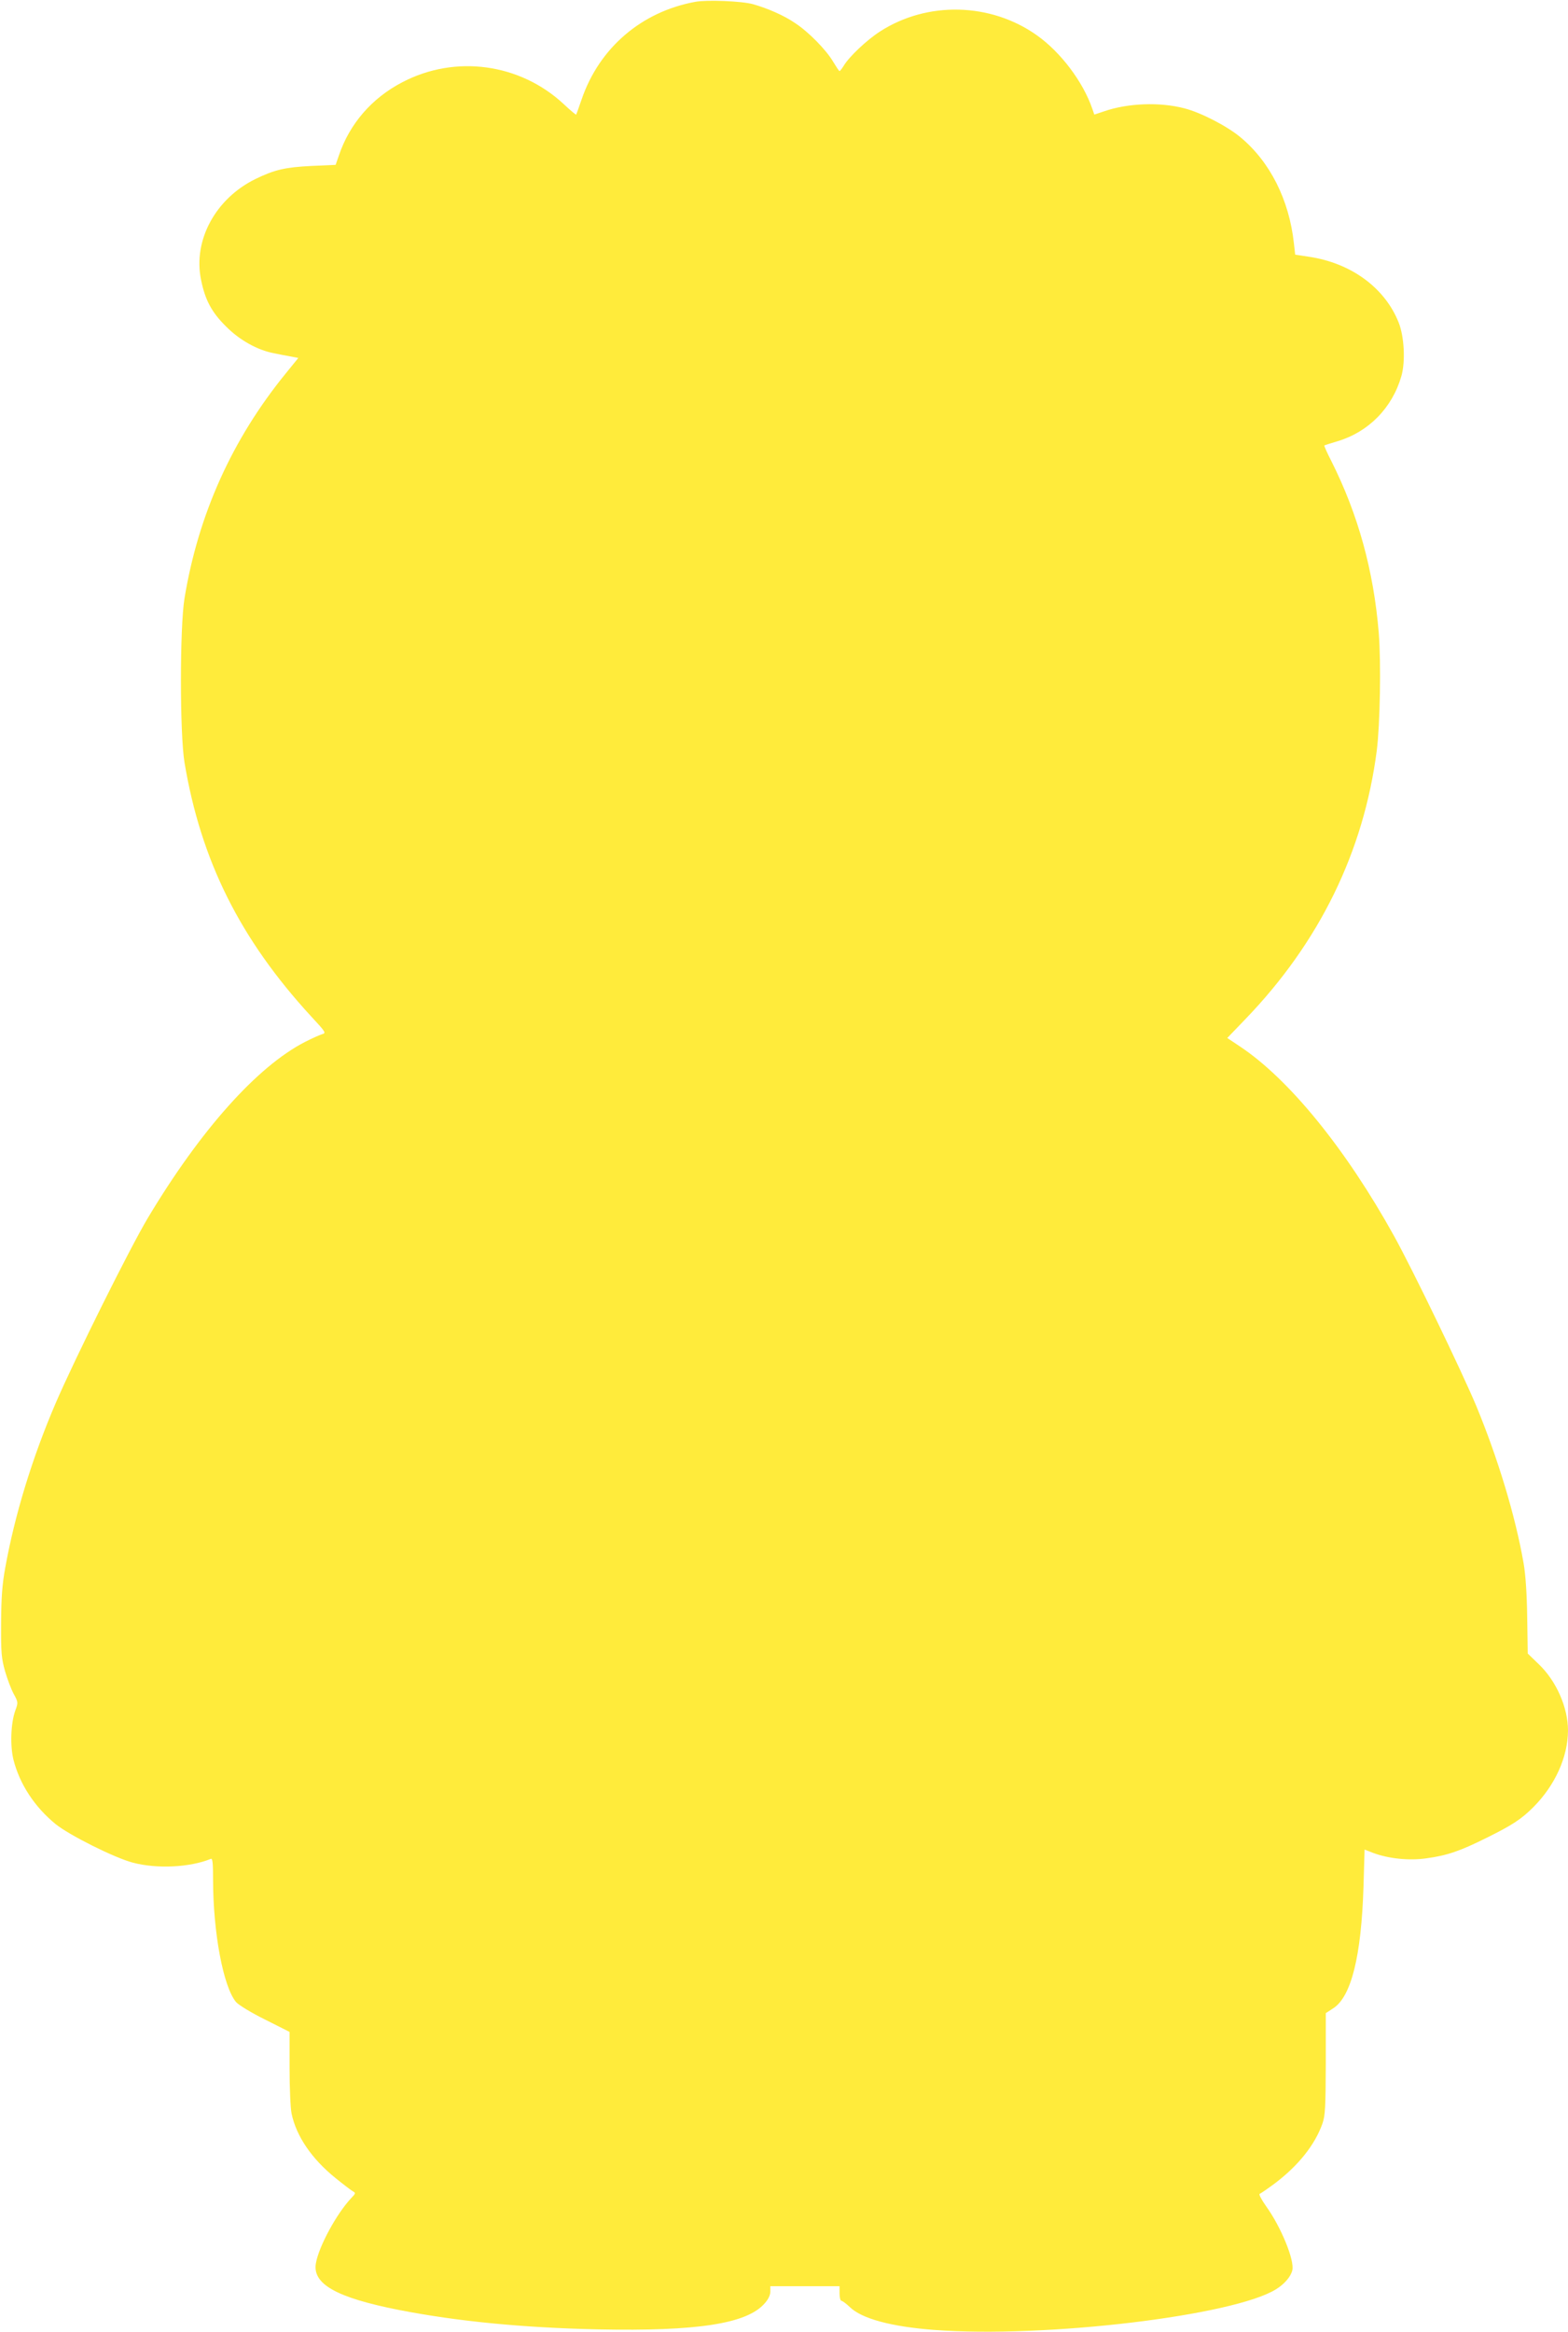 <?xml version="1.0" standalone="no"?>
<!DOCTYPE svg PUBLIC "-//W3C//DTD SVG 20010904//EN"
 "http://www.w3.org/TR/2001/REC-SVG-20010904/DTD/svg10.dtd">
<svg version="1.0" xmlns="http://www.w3.org/2000/svg"
 width="861pt" height="1280pt" viewBox="0 0 861 1280"
 preserveAspectRatio="xMidYMid meet">
<g transform="translate(0,1280) scale(0.1,-0.1)"
fill="#ffeb3b" stroke="none">
<path d="M3818 12790 c-295 -54 -527 -252 -624 -535 -15 -44 -29 -82 -30 -84
-2 -2 -33 24 -68 57 -240 224 -595 273 -886 121 -168 -87 -290 -228 -349 -402
l-18 -52 -134 -6 c-143 -7 -202 -21 -305 -71 -220 -107 -345 -337 -300 -554
22 -110 58 -178 137 -256 73 -74 172 -130 263 -147 28 -6 70 -14 93 -18 l41
-8 -69 -85 c-294 -361 -480 -773 -556 -1235 -26 -161 -26 -740 0 -900 90 -539
305 -970 696 -1395 80 -86 83 -91 60 -97 -13 -4 -56 -23 -95 -43 -262 -135
-573 -483 -861 -964 -100 -167 -402 -774 -508 -1020 -129 -301 -224 -613 -276
-901 -17 -92 -22 -163 -23 -305 -1 -165 2 -193 22 -265 13 -44 34 -100 48
-125 24 -44 24 -47 8 -90 -25 -70 -29 -193 -10 -270 34 -134 116 -259 231
-353 75 -61 325 -186 425 -212 132 -35 314 -26 428 21 9 4 12 -22 12 -113 0
-291 56 -589 126 -673 14 -16 82 -58 159 -96 l135 -68 0 -198 c0 -108 5 -221
11 -250 26 -125 111 -249 241 -354 42 -34 84 -66 94 -72 18 -10 18 -12 -8 -39
-79 -84 -176 -262 -193 -355 -22 -115 110 -190 454 -258 321 -63 682 -98 1096
-107 545 -11 817 31 914 143 20 22 31 46 31 64 l0 30 190 0 190 0 0 -40 c0
-22 5 -40 10 -40 6 0 27 -16 47 -35 65 -63 226 -107 463 -125 607 -46 1647 78
1878 224 45 28 80 69 88 103 14 53 -61 237 -143 351 -26 37 -42 67 -36 69 7 3
42 27 80 55 133 100 224 215 265 332 15 44 17 89 18 328 l0 277 43 28 c97 65
152 285 164 664 l6 206 46 -18 c85 -32 199 -44 294 -30 112 15 185 40 329 112
140 69 191 102 258 169 120 121 189 275 190 420 0 127 -64 273 -162 366 l-59
57 -3 201 c-2 131 -9 234 -20 296 -45 259 -142 578 -260 863 -82 195 -349 748
-451 932 -264 477 -577 862 -847 1041 l-69 46 99 103 c407 422 650 919 722
1475 18 141 24 480 11 645 -28 341 -113 651 -261 945 -23 45 -40 83 -38 85 2
1 35 12 73 23 170 51 300 183 350 357 23 79 16 218 -15 295 -76 191 -262 327
-495 361 l-73 11 -7 62 c-26 239 -131 448 -294 583 -75 62 -217 135 -306 158
-136 36 -312 29 -442 -16 l-54 -18 -11 32 c-51 148 -173 310 -304 403 -253
180 -602 189 -862 21 -73 -47 -170 -139 -199 -188 -10 -16 -20 -29 -23 -29 -3
0 -18 23 -35 51 -38 65 -136 165 -210 213 -60 41 -149 80 -230 103 -61 17
-253 25 -317 13z"/>
</g>
</svg>
